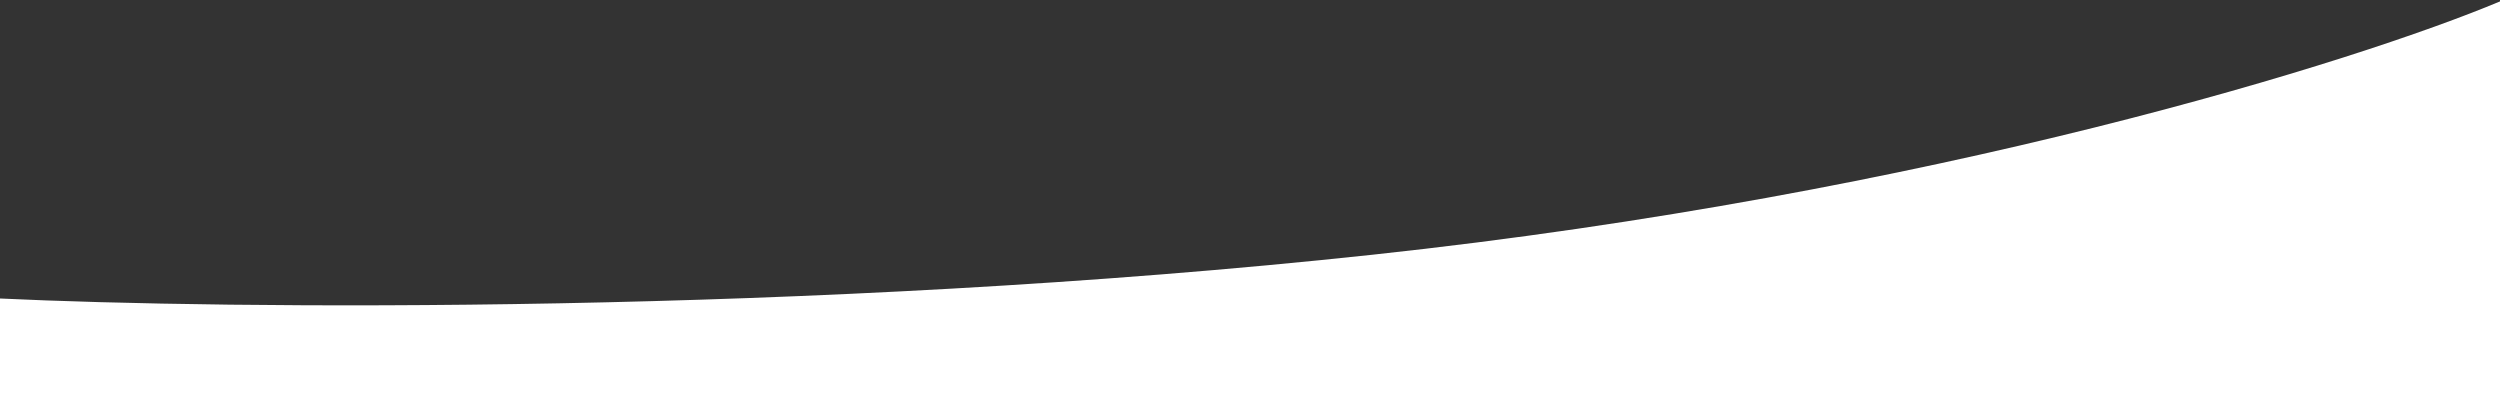 <svg width="1600" height="260" viewBox="0 0 1600 260" fill="none" xmlns="http://www.w3.org/2000/svg" preserveAspectRatio="none">
<rect x="0" y="0" width="1600" height="260" fill="#333333" stroke="none"/>
<path d="M878.549 163.011C1238.77 124.227 1509.61 38.782 1600 0.907V260H0V191.038C142.756 197.855 518.324 201.794 878.549 163.011Z" fill="white"/>
</svg>
